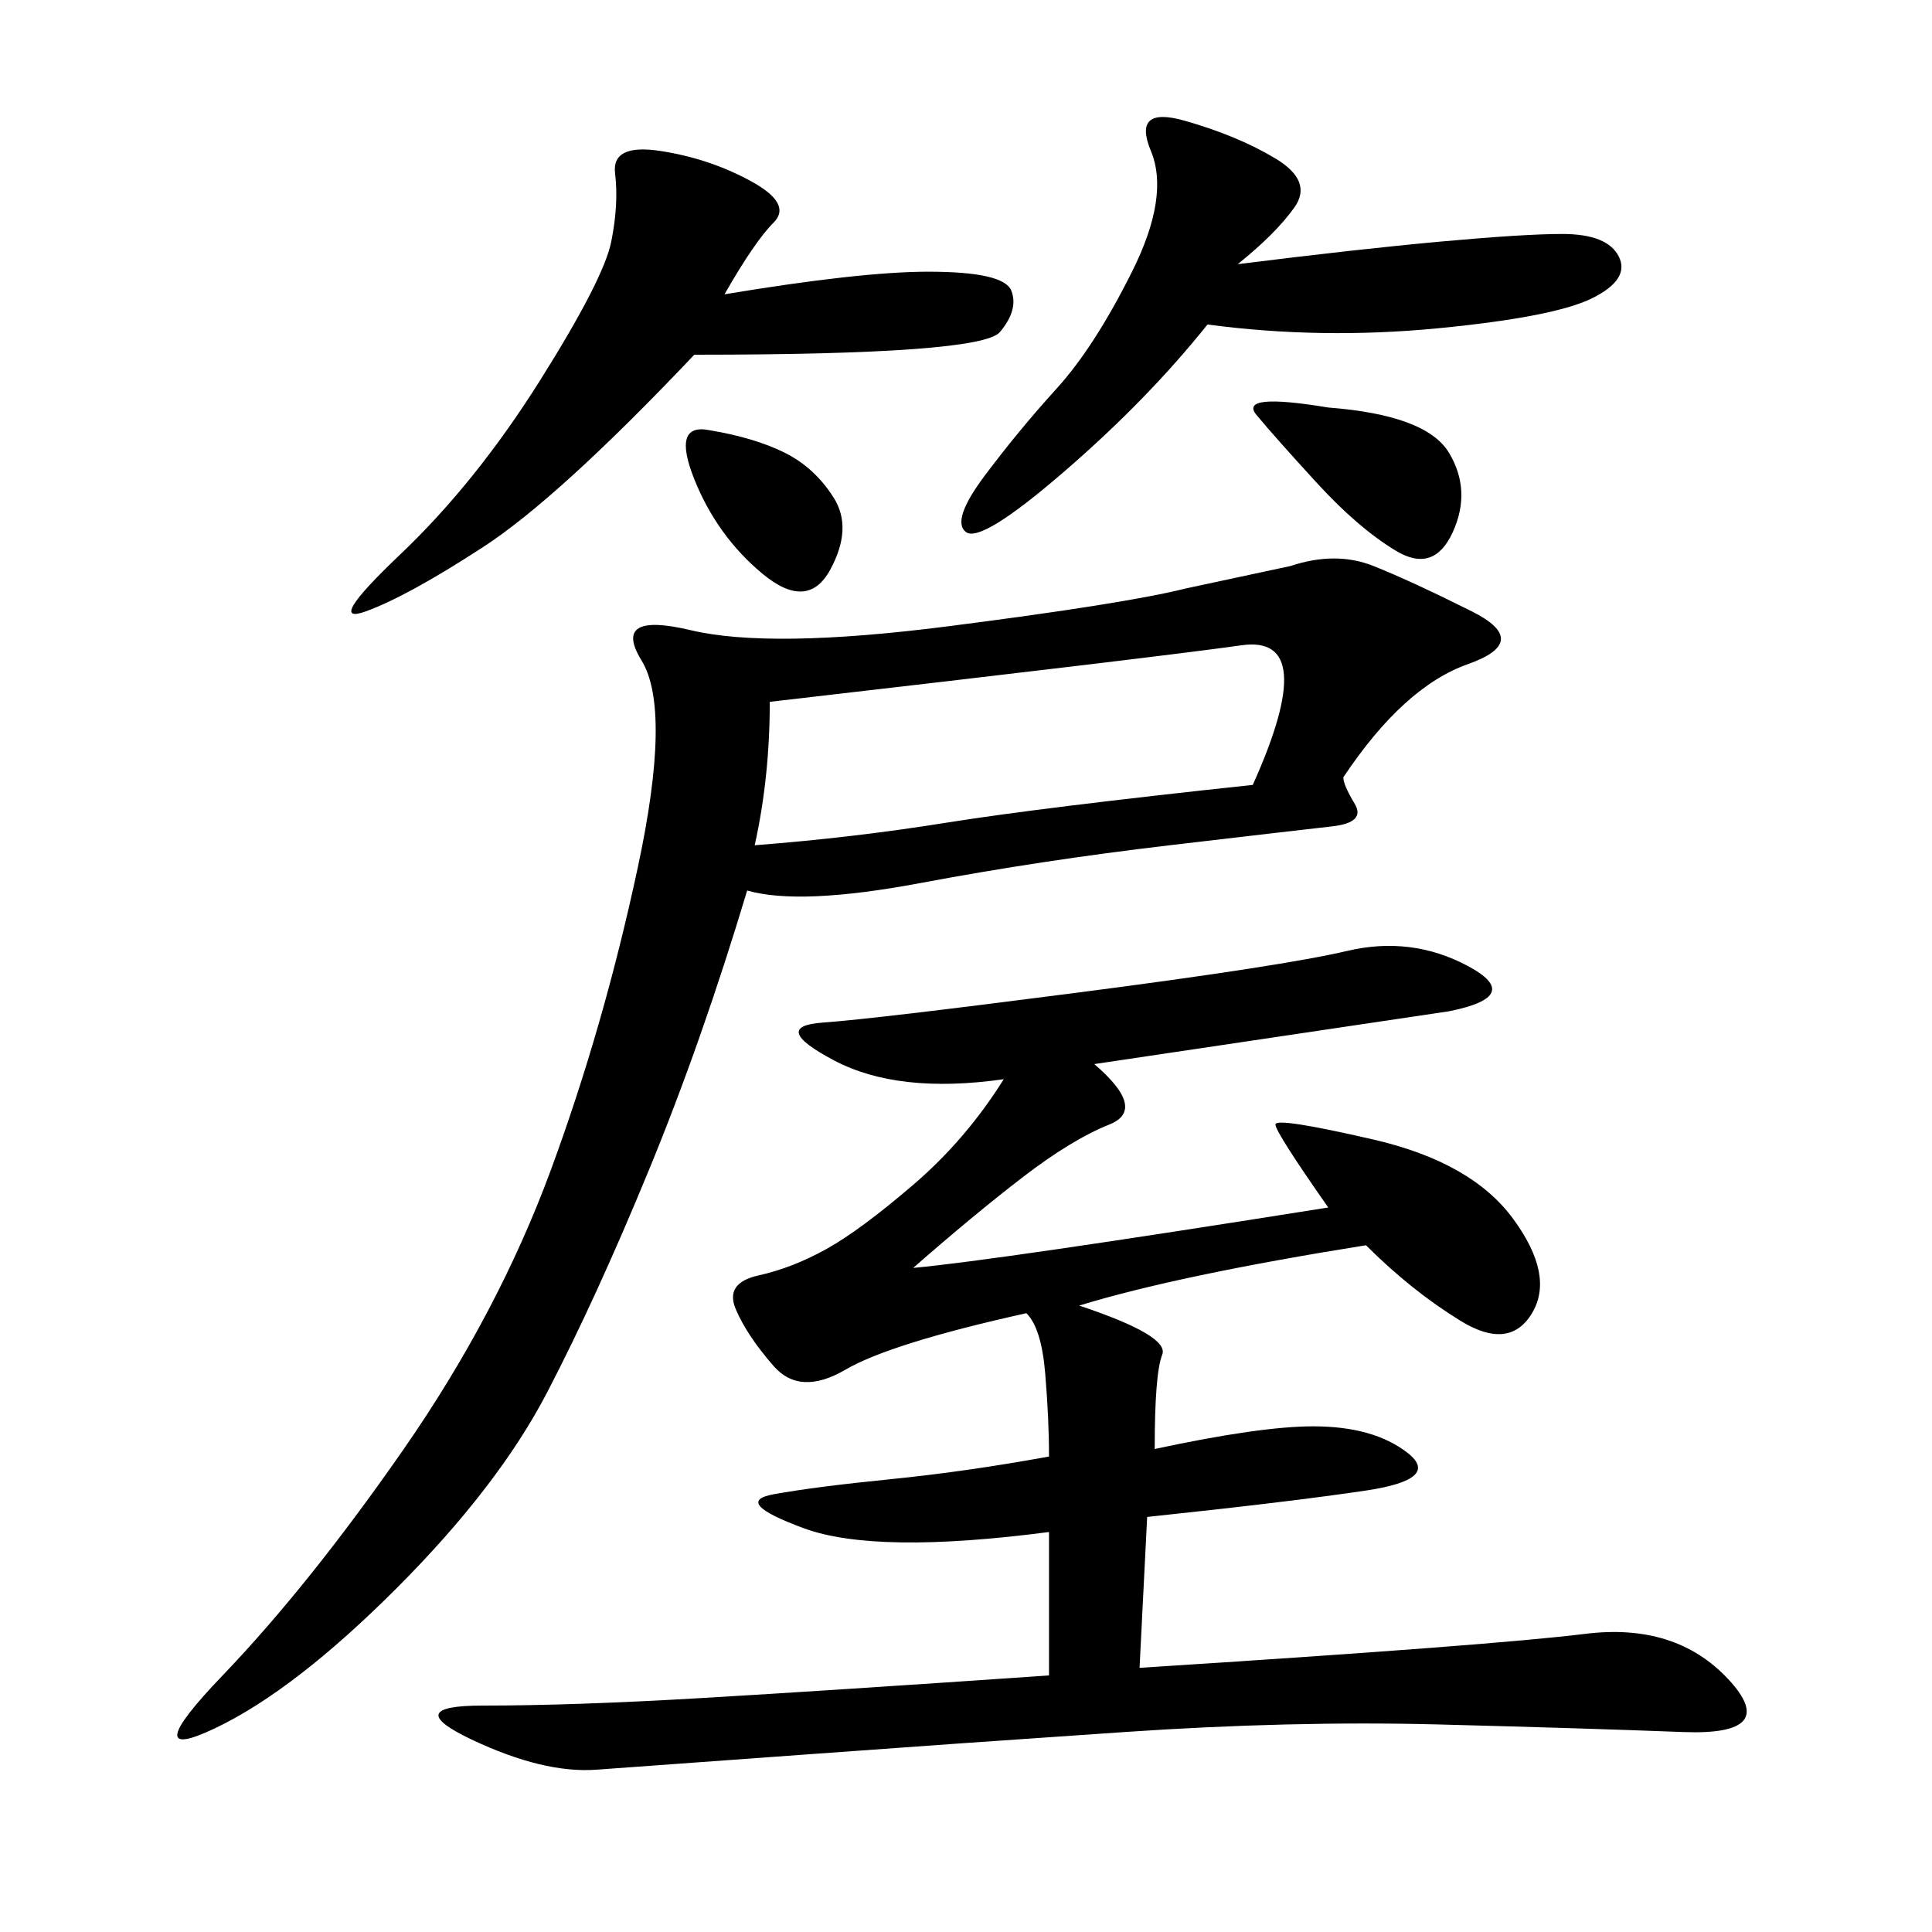 <svg xmlns="http://www.w3.org/2000/svg" xmlns:xlink="http://www.w3.org/1999/xlink" width="300" height="300"><path d="M162.89 226.17Q162.89 220.31 162.30 213.28Q161.72 206.25 159.38 203.91L159.38 203.91Q138.28 208.59 131.25 212.70Q124.22 216.80 120.12 212.11Q116.02 207.42 114.26 203.32Q112.50 199.22 117.77 198.05Q123.05 196.88 128.32 193.95Q133.59 191.02 141.80 183.98Q150 176.95 155.86 167.58L155.86 167.58Q139.45 169.92 129.49 164.65Q119.53 159.38 127.73 158.79Q135.94 158.20 167.58 154.10Q199.22 150 209.18 147.66Q219.14 145.31 227.93 150Q236.72 154.69 225 157.03L225 157.03L169.92 165.23Q178.13 172.27 172.27 174.61Q166.41 176.95 158.79 182.81Q151.17 188.67 141.80 196.88L141.80 196.88Q154.69 195.70 206.25 187.50L206.25 187.50Q198.05 175.78 198.05 174.61L198.05 174.61Q198.05 173.44 213.28 176.95Q228.52 180.47 234.96 189.26Q241.41 198.05 237.89 203.91Q234.38 209.77 226.76 205.08Q219.14 200.39 212.11 193.36L212.11 193.36Q182.81 198.05 167.58 202.73L167.58 202.73Q181.64 207.42 180.47 210.35Q179.30 213.28 179.30 225L179.30 225Q195.70 221.48 203.91 221.48L203.91 221.48Q213.28 221.48 218.55 225.59Q223.83 229.69 212.11 231.45Q200.39 233.20 178.13 235.55L178.13 235.55L176.95 258.98Q232.03 255.47 246.09 253.71Q260.16 251.95 268.36 260.74Q276.56 269.53 261.33 268.95Q246.09 268.36 223.24 267.77Q200.39 267.19 174.61 268.95Q148.83 270.70 124.80 272.46Q100.78 274.22 92.58 274.80Q84.38 275.39 73.24 270.12Q62.11 264.84 75 264.84L75 264.84Q89.06 264.84 108.98 263.67Q128.91 262.50 162.89 260.16L162.89 260.16L162.89 237.89Q135.94 241.41 124.80 237.30Q113.67 233.20 120.12 232.03Q126.56 230.86 138.28 229.69Q150 228.52 162.89 226.17L162.89 226.17ZM208.59 120.70Q208.59 121.88 210.35 124.80Q212.11 127.73 206.84 128.32Q201.56 128.91 181.64 131.25Q161.72 133.59 142.97 137.11Q124.22 140.63 116.02 138.28L116.02 138.28Q108.98 161.72 100.78 181.64Q92.58 201.56 84.96 216.21Q77.34 230.86 61.52 246.68Q45.70 262.50 33.40 268.36Q21.09 274.22 34.57 260.16Q48.05 246.09 62.70 225Q77.34 203.91 85.55 181.64Q93.75 159.38 99.02 134.77Q104.30 110.16 99.61 102.54Q94.92 94.92 107.23 97.85Q119.53 100.78 147.07 97.27Q174.61 93.75 183.98 91.41L183.98 91.41L200.39 87.89Q207.42 85.55 213.28 87.89Q219.14 90.23 228.52 94.92Q237.89 99.61 227.93 103.13Q217.97 106.64 208.59 120.70L208.59 120.70ZM112.50 45.70Q133.59 42.19 144.14 42.19L144.14 42.19Q155.86 42.19 157.03 45.12Q158.20 48.05 155.27 51.56Q152.34 55.08 107.81 55.08L107.81 55.08Q86.72 77.34 75 84.96Q63.28 92.58 56.84 94.92Q50.39 97.27 62.11 86.13Q73.83 75 83.79 59.18Q93.75 43.36 94.92 37.50Q96.09 31.64 95.51 26.95Q94.92 22.27 102.54 23.44Q110.16 24.61 116.60 28.13Q123.05 31.64 120.12 34.57Q117.19 37.50 112.50 45.70L112.50 45.70ZM117.19 131.25Q132.42 130.08 147.07 127.73Q161.72 125.39 194.53 121.88L194.53 121.88Q205.08 98.44 192.77 100.20Q180.47 101.95 119.53 108.98L119.53 108.98Q119.53 120.70 117.19 131.25L117.19 131.25ZM192.19 41.02Q210.94 38.67 223.83 37.50Q236.72 36.33 242.58 36.33L242.58 36.33Q249.61 36.33 251.37 39.84Q253.13 43.36 247.27 46.29Q241.41 49.22 223.24 50.98Q205.08 52.73 187.50 50.39L187.50 50.39Q178.13 62.11 165.23 73.24Q152.34 84.38 150 82.62Q147.66 80.86 152.93 73.83Q158.20 66.80 164.06 60.35Q169.92 53.91 175.78 42.19Q181.64 30.47 178.71 23.44Q175.78 16.41 183.98 18.75Q192.19 21.09 198.05 24.61Q203.91 28.13 200.98 32.23Q198.05 36.33 192.19 41.02L192.19 41.02ZM206.25 63.28Q221.48 64.45 225 70.31Q228.52 76.17 225.59 82.62Q222.66 89.06 216.80 85.55Q210.94 82.03 204.49 75Q198.05 67.97 195.12 64.45Q192.19 60.94 206.25 63.28L206.25 63.28ZM110.16 66.80Q117.19 67.97 121.88 70.31Q126.56 72.66 129.49 77.34Q132.42 82.03 128.91 88.48Q125.39 94.92 118.36 89.06Q111.33 83.20 107.81 74.41Q104.30 65.63 110.16 66.80L110.16 66.80Z"/></svg>